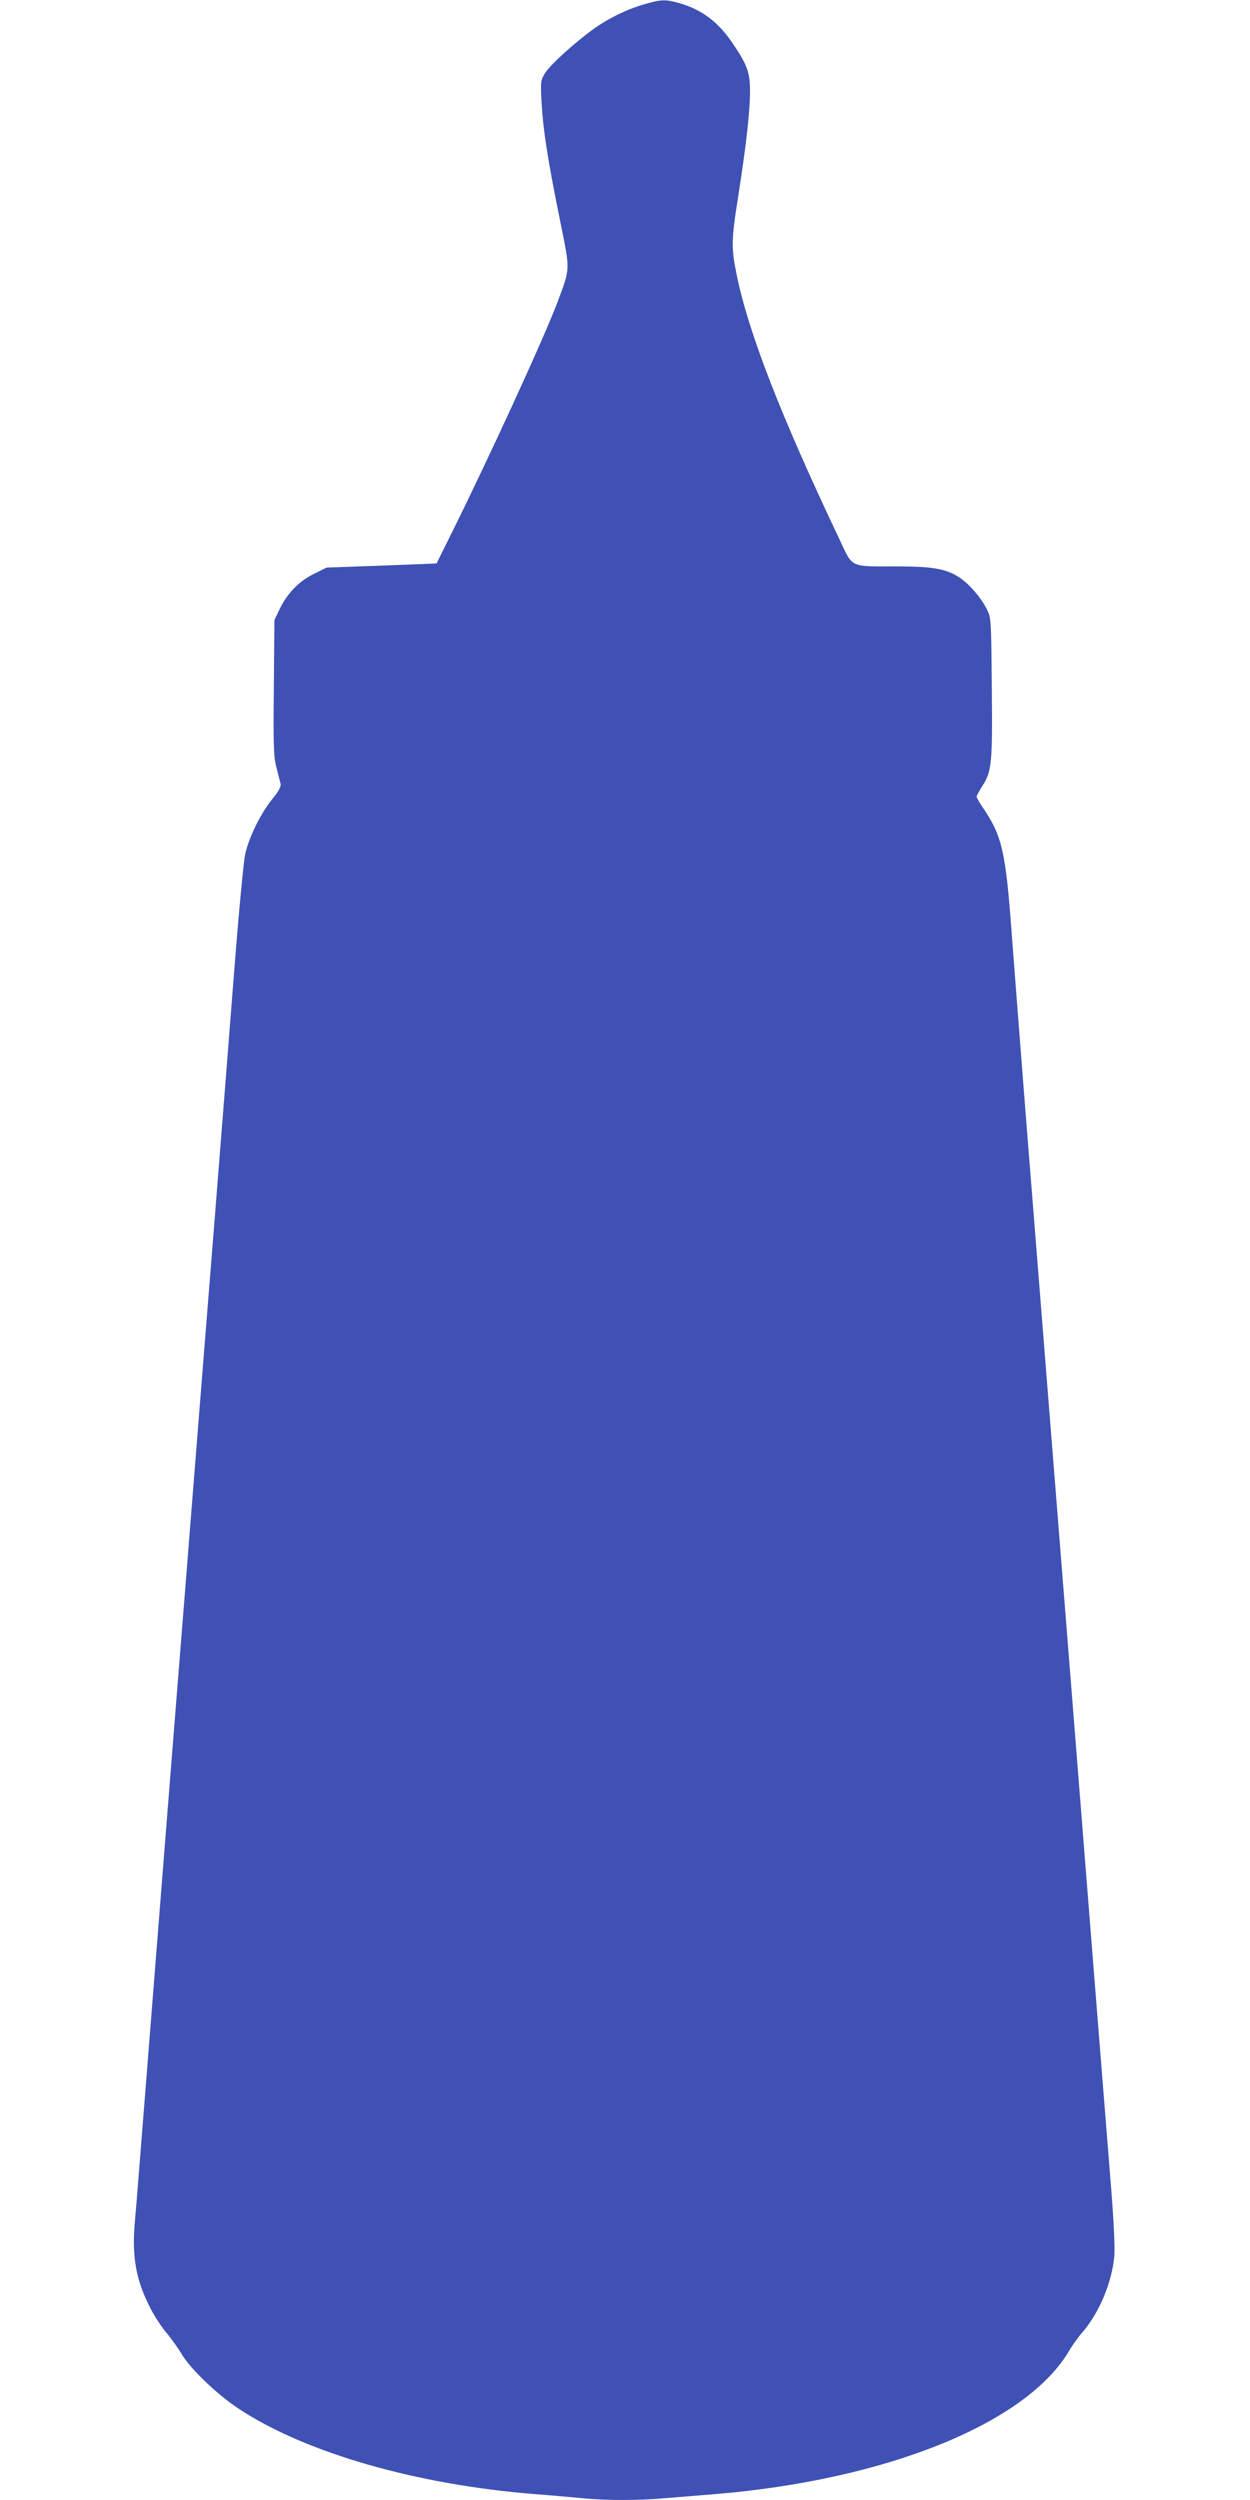 <?xml version="1.0" standalone="no"?>
<!DOCTYPE svg PUBLIC "-//W3C//DTD SVG 20010904//EN"
 "http://www.w3.org/TR/2001/REC-SVG-20010904/DTD/svg10.dtd">
<svg version="1.0" xmlns="http://www.w3.org/2000/svg"
 width="640pt" height="1280pt" viewBox="0 0 640 1280"
 preserveAspectRatio="xMidYMid meet">
<g transform="translate(0,1280) scale(0.1,-0.1)"
fill="#3f51b5" stroke="none">
<path d="M3302 12779 c-89 -25 -184 -71 -261 -126 -96 -69 -218 -179 -248
-224 -25 -39 -26 -42 -20 -157 8 -138 30 -283 94 -599 53 -263 54 -241 -13
-421 -68 -180 -339 -772 -542 -1182 l-77 -155 -282 -11 -281 -10 -66 -33 c-76
-37 -136 -100 -175 -181 l-26 -55 -3 -347 c-3 -301 -1 -356 14 -410 9 -35 18
-72 21 -83 2 -13 -12 -39 -42 -75 -59 -72 -121 -197 -140 -285 -8 -38 -33
-302 -55 -585 -22 -283 -67 -855 -100 -1270 -33 -415 -83 -1036 -110 -1380
-27 -344 -77 -966 -110 -1382 -33 -417 -87 -1099 -120 -1515 -33 -417 -64
-811 -70 -875 -15 -177 7 -295 81 -438 21 -41 58 -97 82 -125 23 -27 58 -76
77 -108 46 -77 183 -208 294 -281 342 -225 909 -388 1516 -436 80 -6 189 -16
243 -21 126 -12 292 -12 431 1 61 5 172 14 246 20 883 73 1602 365 1817 739
15 25 44 66 66 91 84 97 149 251 162 385 4 45 -2 184 -19 390 -14 176 -53 661
-86 1078 -33 416 -87 1097 -120 1512 -94 1178 -176 2213 -230 2890 -27 341
-58 748 -70 905 -30 411 -49 496 -139 632 -23 33 -41 64 -41 69 0 4 13 29 30
55 48 76 52 116 48 504 -3 349 -3 356 -26 402 -30 60 -94 133 -144 164 -65 42
-137 54 -313 54 -249 0 -227 -10 -297 139 -301 633 -468 1064 -527 1358 -27
133 -27 174 9 400 41 263 60 432 60 536 0 97 -14 135 -90 247 -73 108 -157
171 -272 204 -69 20 -95 19 -176 -5z"/>
</g>
</svg>
